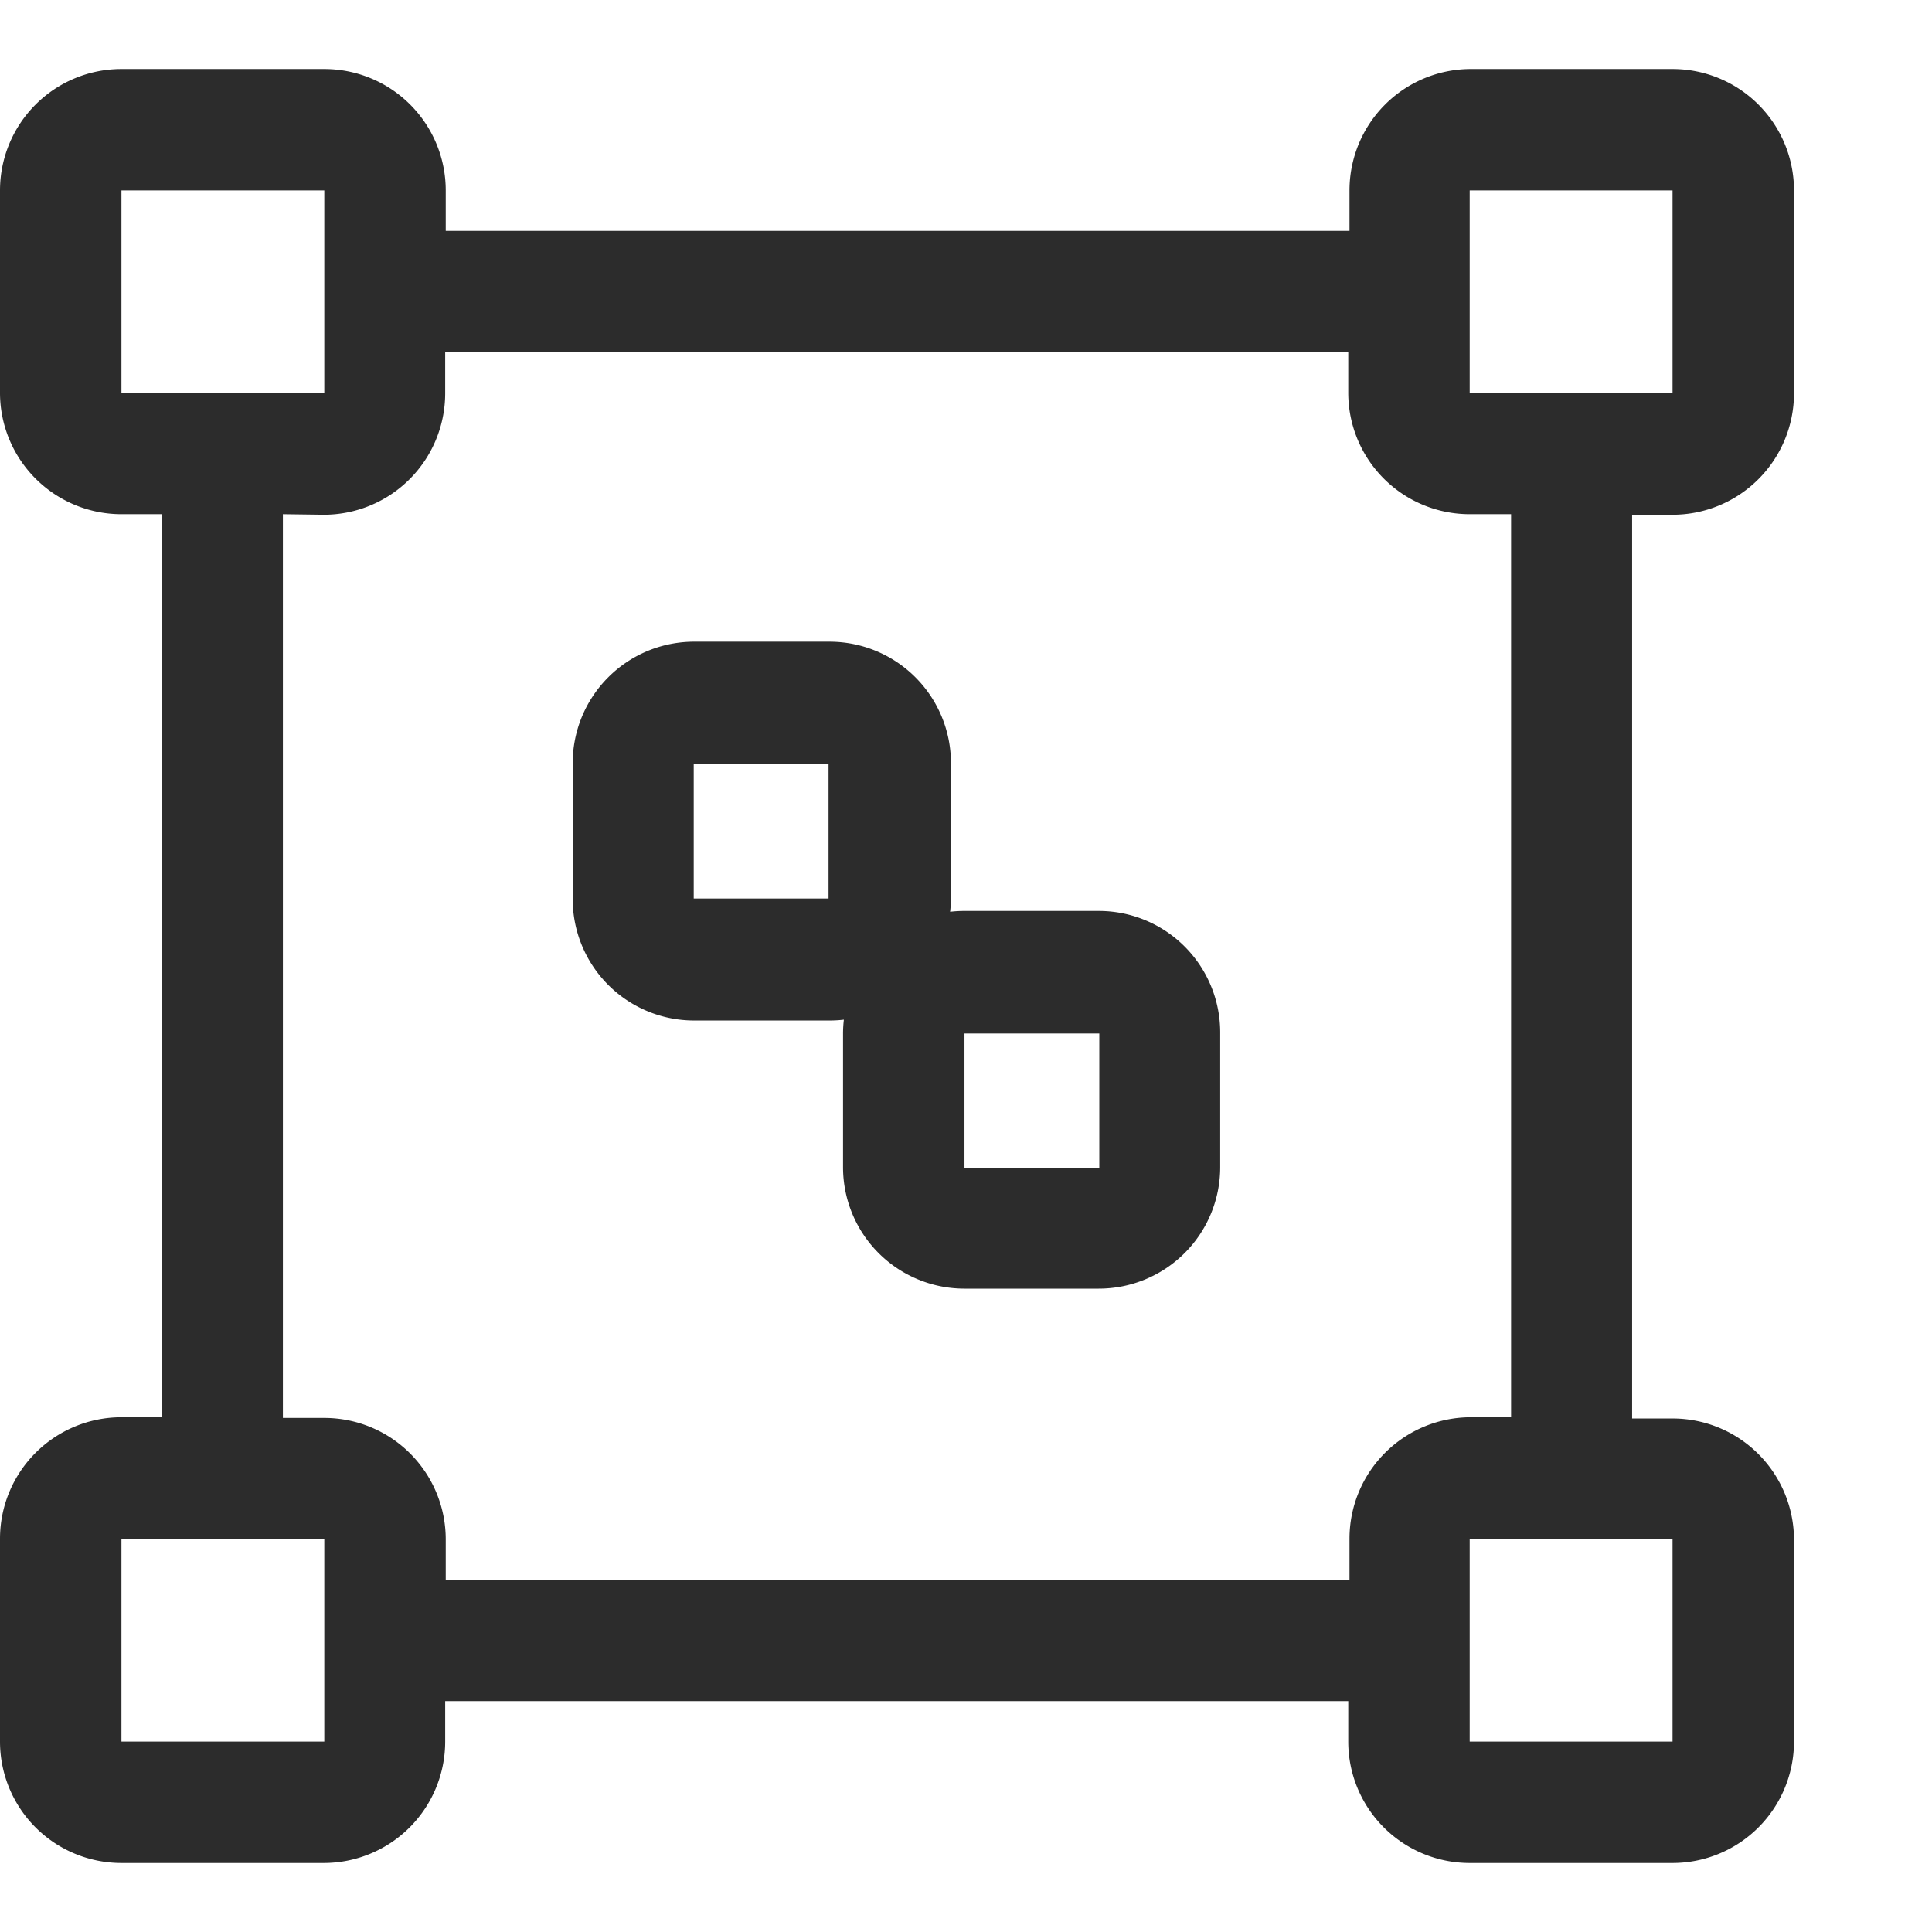 <svg xmlns="http://www.w3.org/2000/svg" width="14" height="14" viewBox="0 0 14 14">
  <g id="Group_35821" data-name="Group 35821" transform="translate(-490 -684)">
    <rect id="Rectangle_9006" data-name="Rectangle 9006" width="14" height="14" transform="translate(490 684)" fill="rgba(255,255,255,0)"/>
    <path id="Path_24381" data-name="Path 24381" d="M.85,1.73A.88.88,0,0,1,1.73.85H3.2a.88.88,0,0,1,.88.88v.293h6.549V1.73A.88.88,0,0,1,11.5.85H12.97a.88.88,0,0,1,.88.88V3.2a.88.88,0,0,1-.88.88h-.293v6.549h.293a.88.88,0,0,1,.88.88V12.97a.88.88,0,0,1-.88.88H11.5a.88.88,0,0,1-.88-.88v-.293H4.076v.293a.88.88,0,0,1-.88.88H1.73a.88.88,0,0,1-.88-.88V11.5a.88.88,0,0,1,.88-.88h.293V4.076H1.73A.88.88,0,0,1,.85,3.2ZM2.9,4.076v6.549H3.2a.88.88,0,0,1,.88.88V11.8h6.549V11.5a.88.88,0,0,1,.88-.88H11.8V4.076H11.5a.88.88,0,0,1-.88-.88V2.9H4.076V3.2a.88.88,0,0,1-.88.88ZM2.316,1.73H1.73V3.2H3.2V1.73h-.88ZM5,5.884A.88.88,0,0,1,5.884,5h.977a.88.88,0,0,1,.88.88v.977a.89.89,0,0,1-.006.1.888.888,0,0,1,.1-.006h.977a.88.88,0,0,1,.88.88v.977a.88.88,0,0,1-.88.88H7.839a.88.88,0,0,1-.88-.88V7.839a.888.888,0,0,1,.006-.1.89.89,0,0,1-.1.006H5.884A.88.88,0,0,1,5,6.861Zm.977,0h-.1v.977h.977V5.884h-.88ZM7.839,7.839h.977v.977H7.839V7.839ZM2.609,11.5H1.73V12.97H3.2V11.5ZM11.5,1.73H12.97V3.2H11.5V1.73Zm.88,9.774H11.5V12.97H12.97V11.5Z" transform="translate(489.15 683.65)" fill="#2c2c2c" fill-rule="evenodd"/>
  </g>
</svg>
